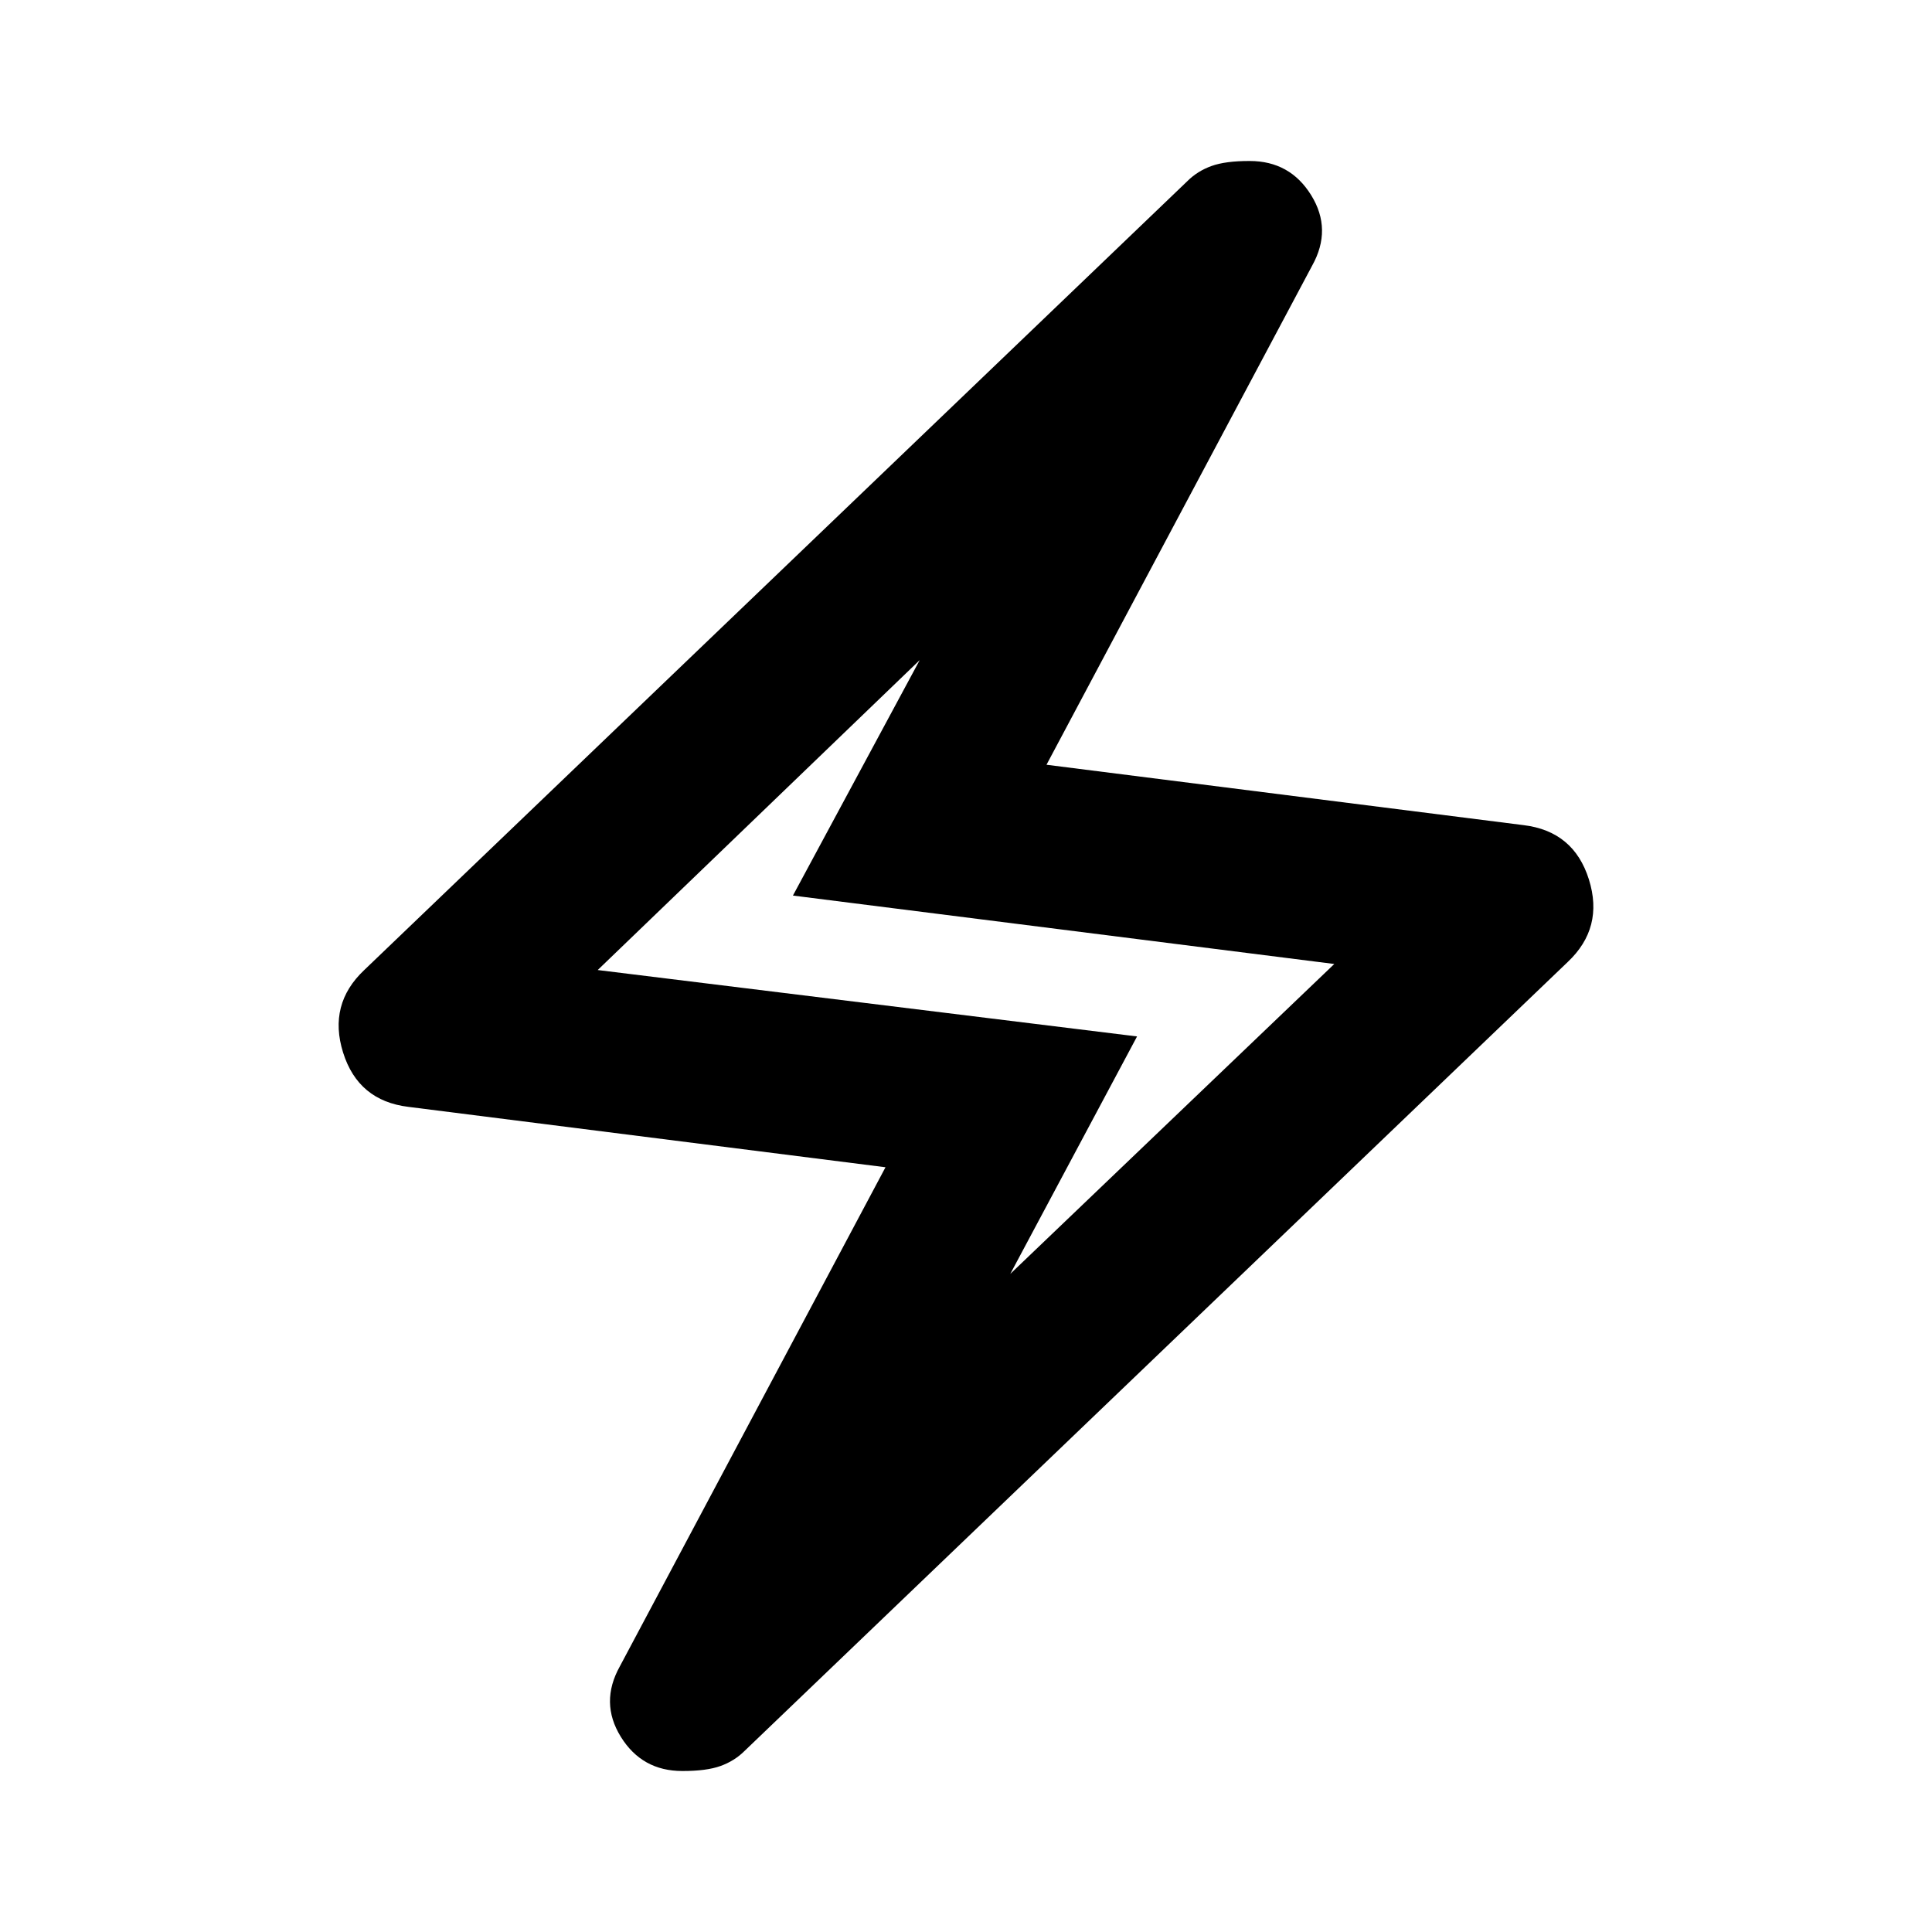 <svg xmlns="http://www.w3.org/2000/svg" width="32" height="32" viewBox="0 0 24 24"><path fill="currentColor" d="m11 14.5l-5.925-.75q-.625-.075-.813-.675t.263-1.025l10.225-9.8q.125-.125.3-.188T15.525 2q.5 0 .763.425t.012.875L13 9.5l5.925.75q.625.075.813.675t-.263 1.025L9.25 21.75q-.125.125-.3.188T8.475 22q-.5 0-.763-.425T7.7 20.7l3.3-6.2Zm1.55 1.325l4.025-3.85l-6.725-.85L11.425 8.2l-4 3.85l6.7.825l-1.575 2.95ZM12 12Z"/></svg>